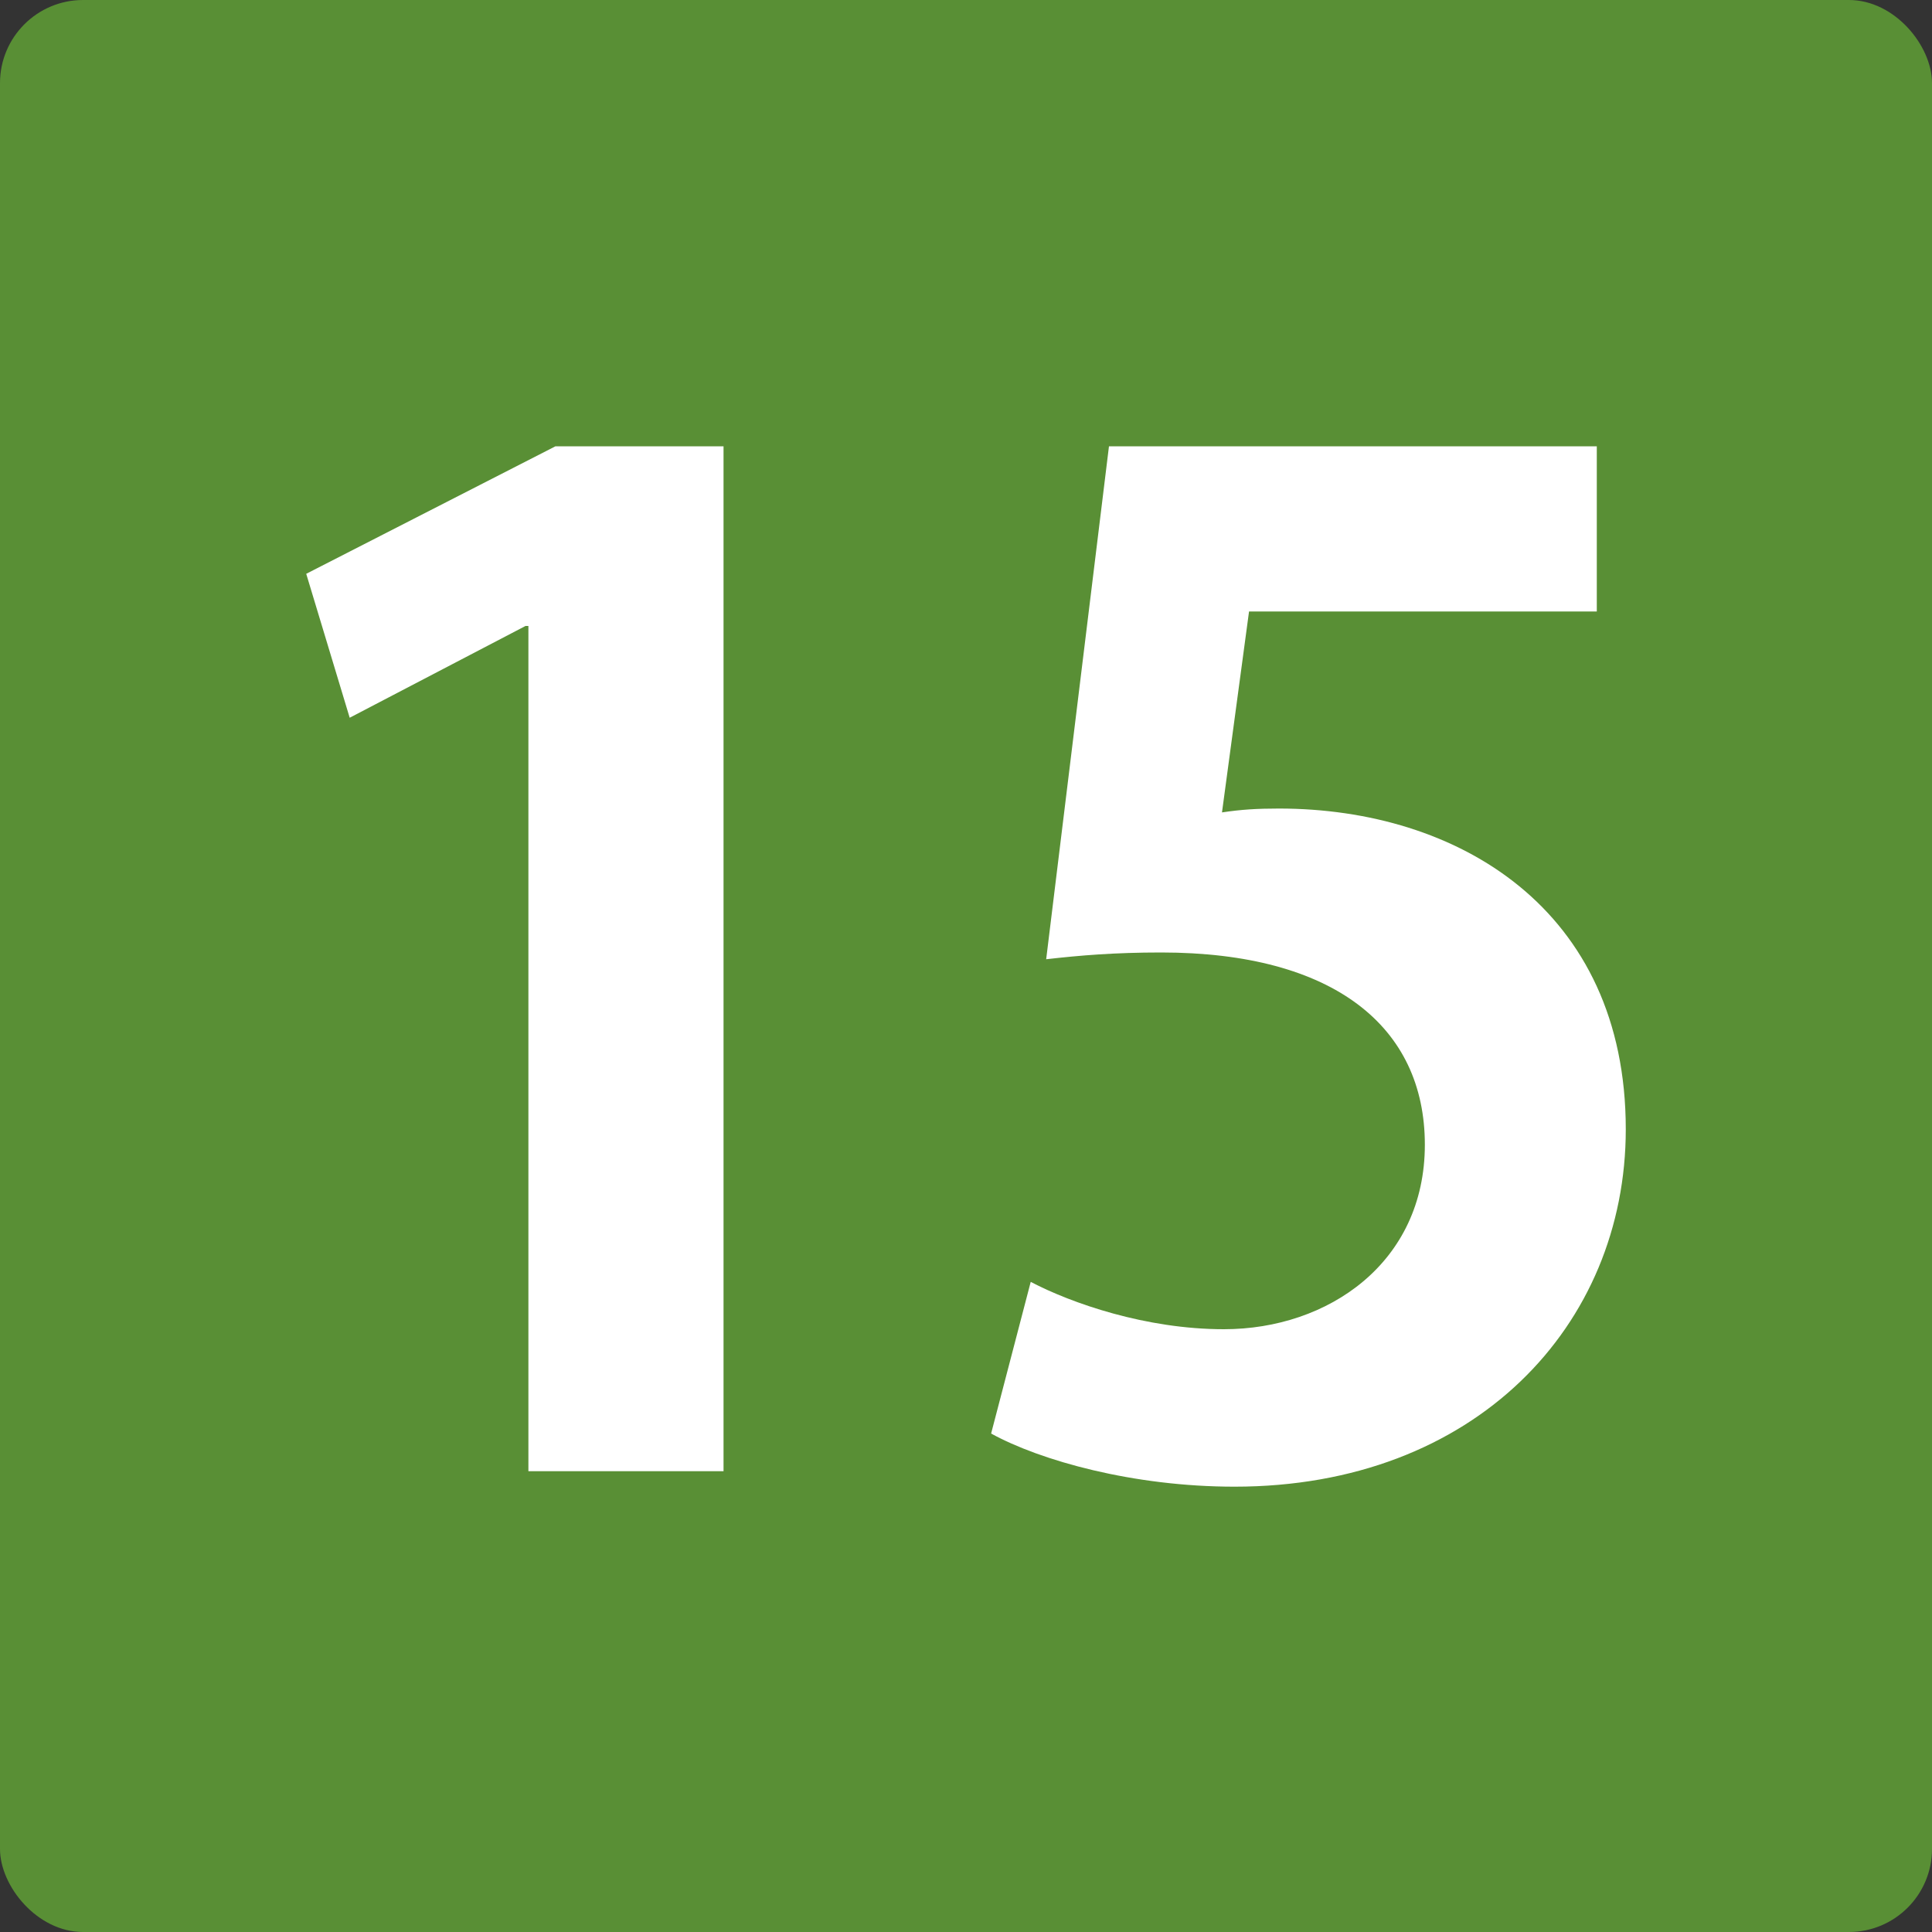 <?xml version="1.0" encoding="UTF-8"?>
<svg id="_レイヤー_1" data-name="レイヤー 1" xmlns="http://www.w3.org/2000/svg" width="20" height="20" viewBox="0 0 20 20">
  <rect x="0" y="0" width="20" height="20" fill="#333333" stroke="none"/>
  <defs>
    <style>
      .cls-1 {
        fill: #fff;
      }

      .cls-2 {
        fill: #598f35;
      }
    </style>
  </defs>
  <g id="_背景" data-name="背景">
    <rect class="cls-2" width="20" height="20" rx=".86" ry=".86"/>
  </g>
  <g>
    <path class="cls-1" d="M5.47,15.23V6.48h-.03l-1.82,.95-.45-1.49,2.58-1.32h1.74V15.23h-2.02Z"/>
    <path class="cls-1" d="M16.53,4.62v1.71h-3.6l-.28,2.08c.2-.03,.36-.04,.59-.04,1.85,0,3.59,1.04,3.59,3.32,0,2.03-1.56,3.7-4.05,3.7-1.05,0-2.01-.27-2.52-.55l.41-1.57c.42,.22,1.19,.49,2,.49,1.08,0,2.08-.69,2.08-1.91s-.94-1.99-2.73-1.99c-.48,0-.84,.03-1.19,.07l.65-5.31h5.08Z"/>
  </g>
</svg>